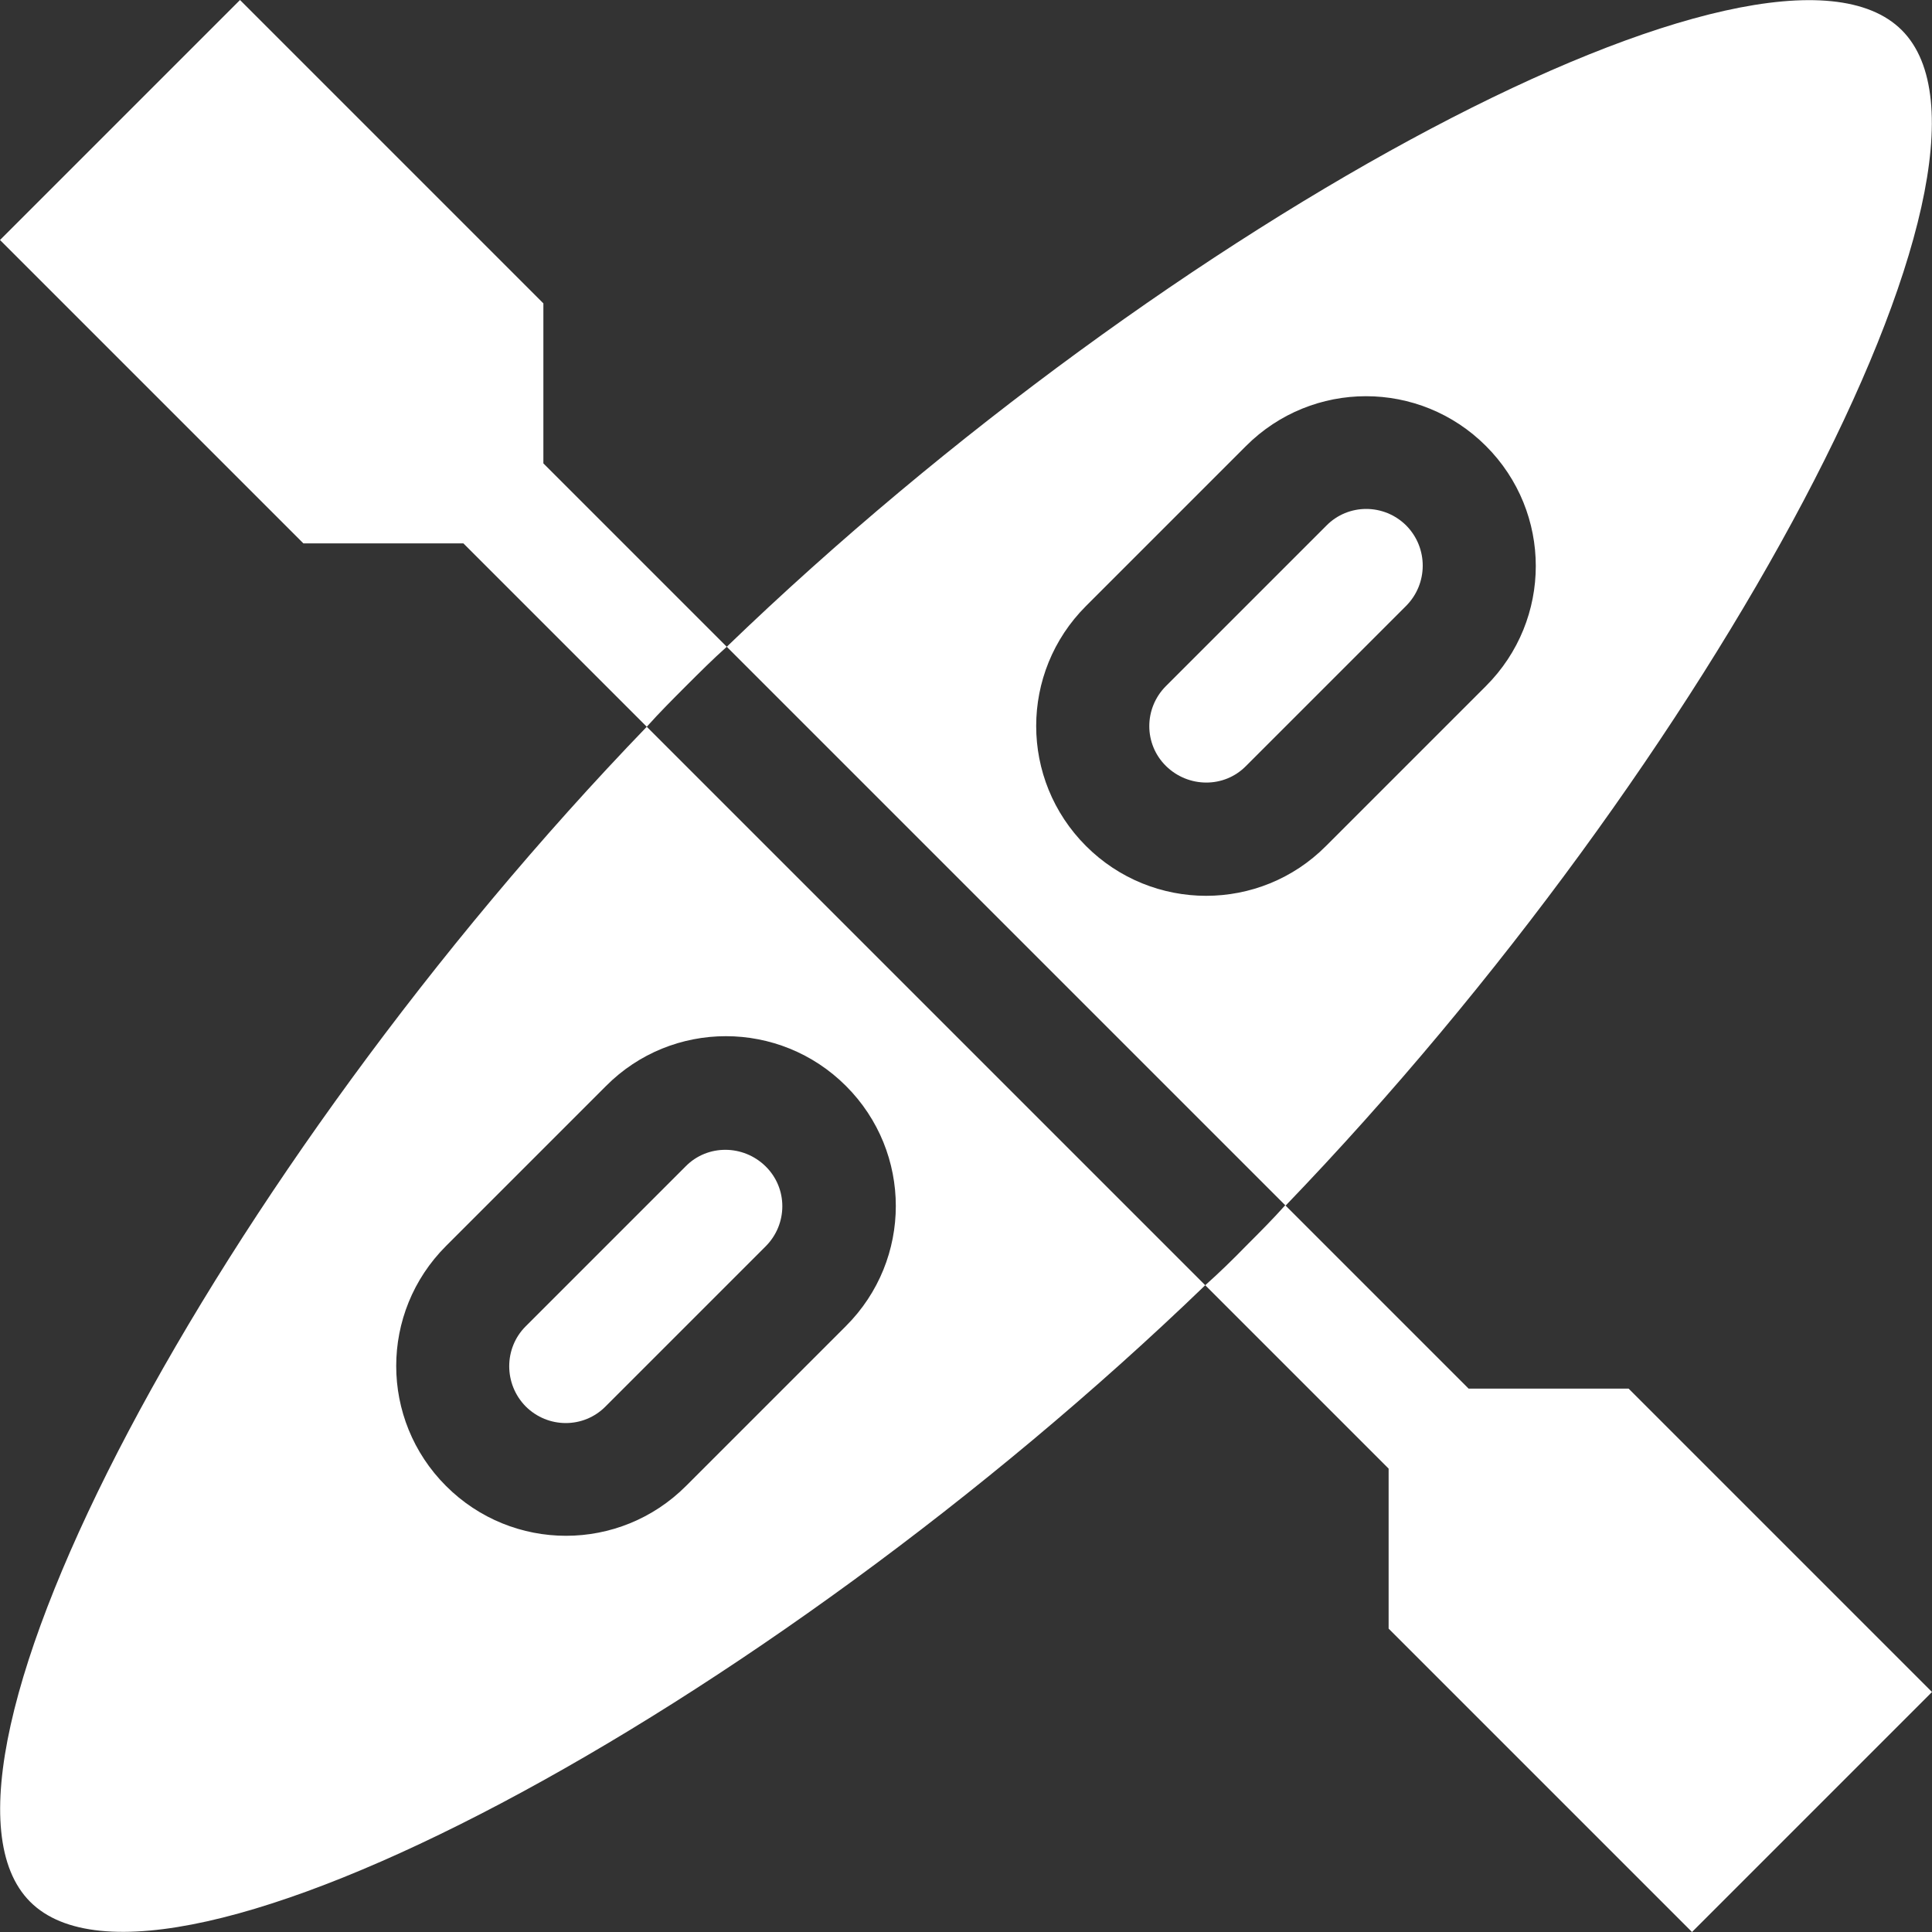 <?xml version="1.0" encoding="UTF-8"?> <svg xmlns="http://www.w3.org/2000/svg" xmlns:xlink="http://www.w3.org/1999/xlink" version="1.1" id="Capa_1" x="0px" y="0px" viewBox="0 0 512 512" style="enable-background:new 0 0 512 512;" xml:space="preserve"><rect x="0" y="0" width="512" height="512" fill="#333333" stroke="none"/> <style type="text/css"> .st0{fill:#FFFFFF;} </style> <g> <path class="st0" d="M8,504c35,35,193.9-50.1,311.4-163.4L171.4,192.6C58.1,310.1-27,469,8,504L8,504z M224.2,287.8 c17.6,17.6,17.6,46,0,63.6l-42.4,42.4c-17.6,17.6-46,17.6-63.6,0s-17.6-46,0-63.6l42.4-42.4C178.1,270.2,206.6,270.2,224.2,287.8z"></path> <path class="st0" d="M504,8c-35-35-193.9,50.1-311.4,163.4l148.1,148.1C453.9,201.9,539,43,504,8z M287.8,224.2 c-17.6-17.6-17.6-46,0-63.6l42.4-42.4c17.6-17.6,46-17.6,63.6,0s17.6,46,0,63.6l-42.4,42.4C333.9,241.8,305.4,241.8,287.8,224.2z"></path> <path class="st0" d="M372.7,139.3c-5.9-5.9-15.4-5.9-21.2,0L309,181.8c-5.9,5.9-5.9,15.4,0,21.2s15.4,5.9,21.2,0l42.4-42.4 C378.5,154.7,378.5,145.2,372.7,139.3L372.7,139.3z"></path> <path class="st0" d="M139.3,372.7c5.9,5.9,15.4,5.9,21.2,0l42.4-42.4c5.9-5.9,5.9-15.4,0-21.2s-15.4-5.9-21.2,0l-42.4,42.4 C133.5,357.3,133.5,366.8,139.3,372.7L139.3,372.7z"></path> <path class="st0" d="M319.4,340.6l48.6,48.6v42.4l80.4,80.4l63.6-63.6L431.6,368h-42.4l-48.6-48.6c-3.4,3.8-6.8,7.2-10.4,10.8 C326.6,333.9,323.2,337.2,319.4,340.6L319.4,340.6z"></path> <path class="st0" d="M80.4,144h42.4l48.6,48.6c3.4-3.8,6.8-7.2,10.4-10.8s7-7,10.8-10.4L144,122.8V80.4L63.6,0L0,63.6L80.4,144z"></path> </g> </svg> 